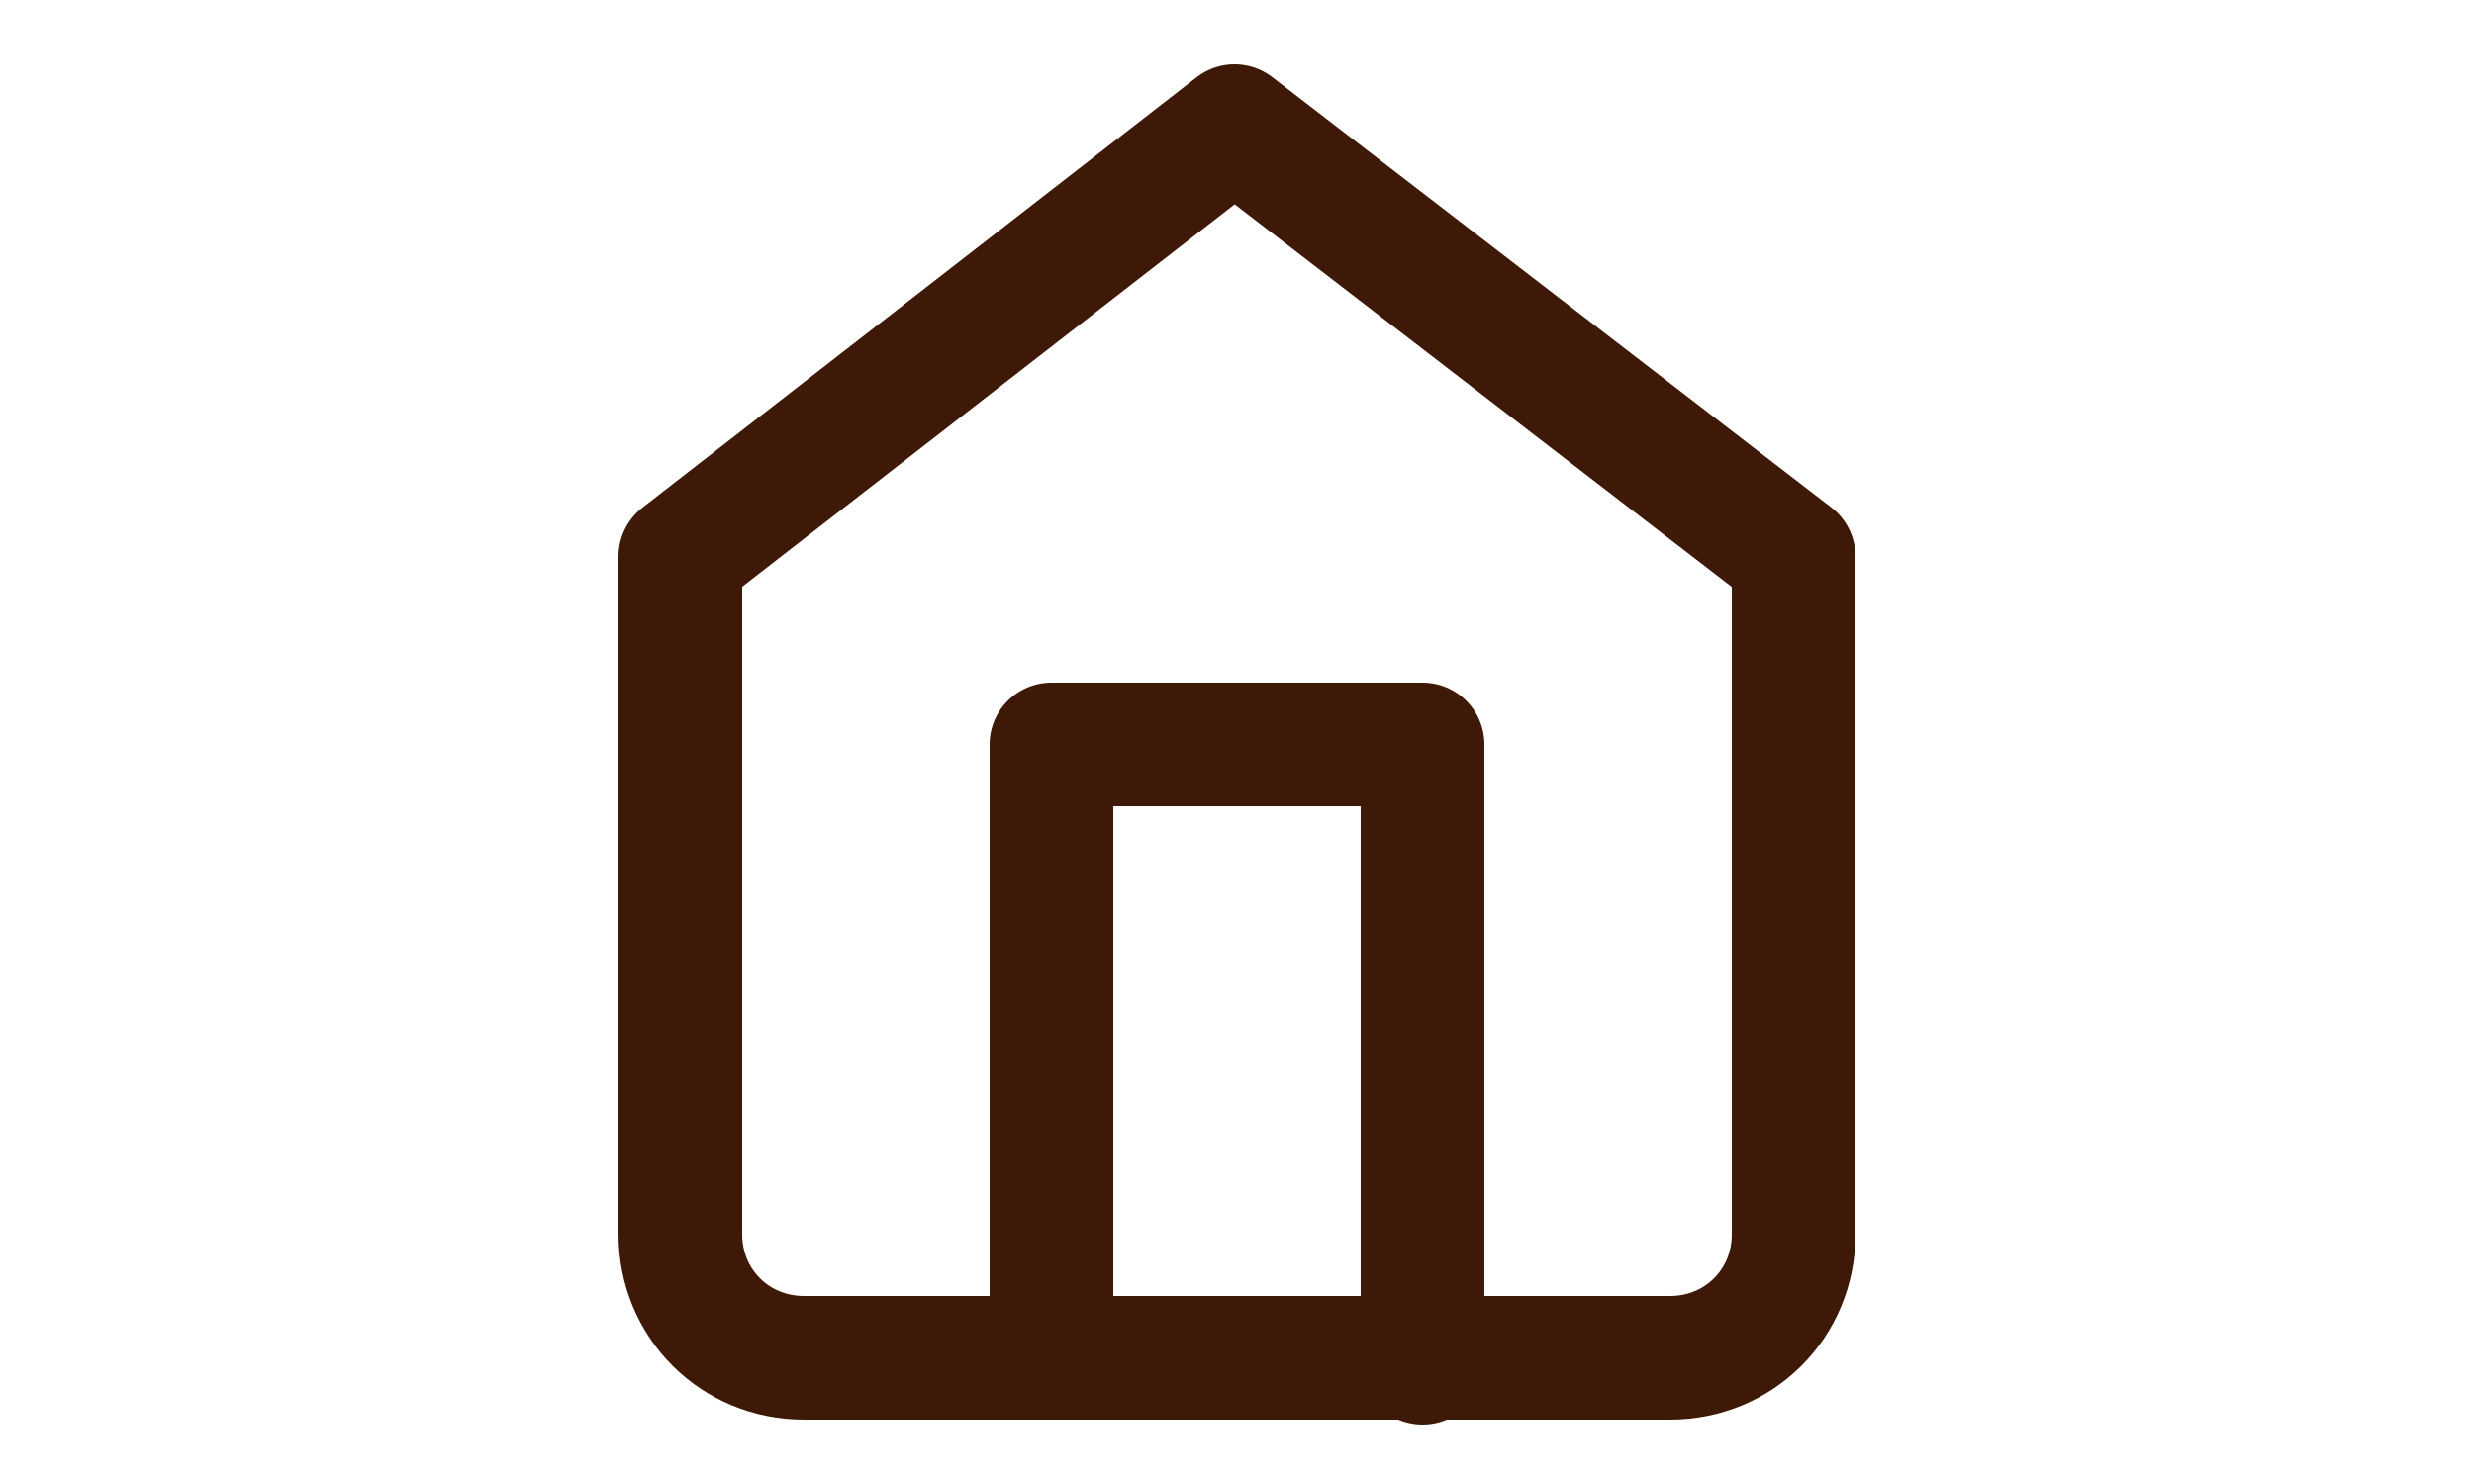 <?xml version="1.0" encoding="utf-8"?>
<!-- Generator: Adobe Illustrator 28.1.0, SVG Export Plug-In . SVG Version: 6.00 Build 0)  -->
<svg version="1.1" id="Layer_1" xmlns="http://www.w3.org/2000/svg" xmlns:xlink="http://www.w3.org/1999/xlink" x="0px" y="0px"
	 viewBox="0 0 50 30" style="enable-background:new 0 0 50 30;" xml:space="preserve">
<style type="text/css">
	.st0{fill:none;stroke:#3F1907;stroke-width:2.5;stroke-linecap:round;stroke-linejoin:round;}
</style>
<g id="Icon_feather-home" transform="translate(-3.25 -3.75)">
	<path id="Path_76010" class="st0" d="M17,15l11.2-8.7L39.5,15v13.7c0,1.4-1.1,2.5-2.5,2.5H19.5c-1.4,0-2.5-1.1-2.5-2.5V15z"/>
	<path id="Path_76011" class="st0" d="M24.5,31.2V18.8H32v12.5"/>
</g>
</svg>
